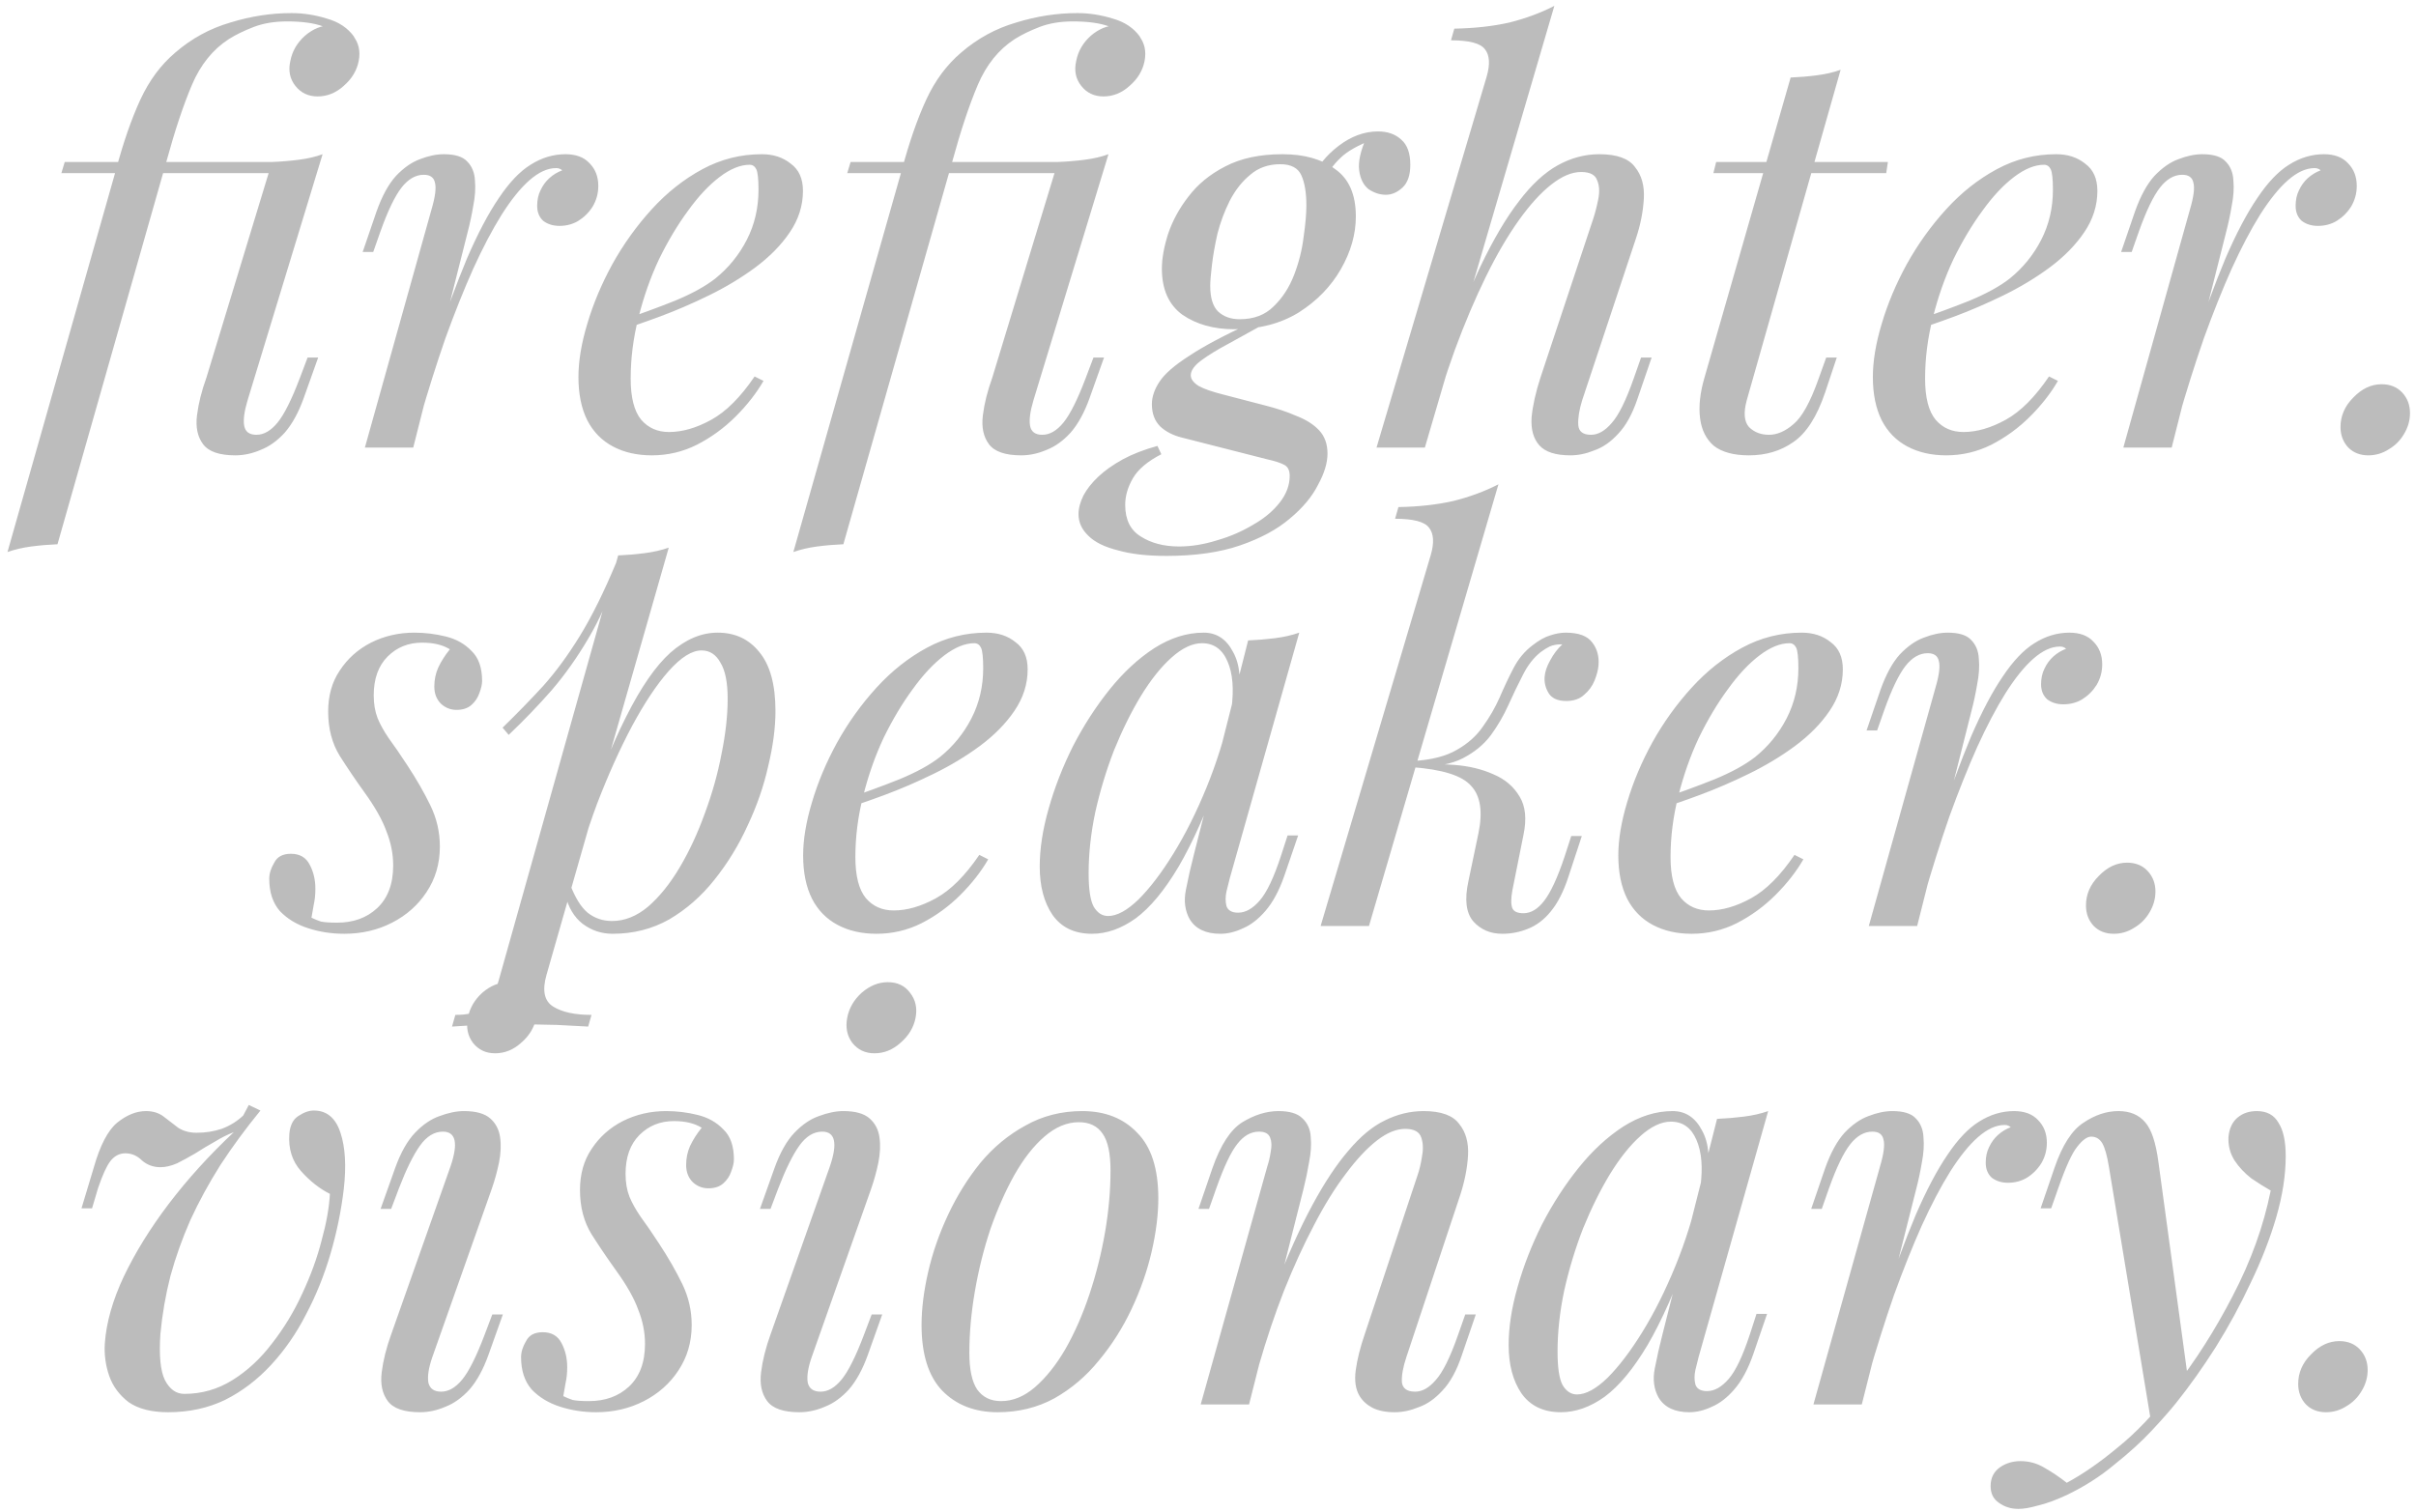 <svg xmlns="http://www.w3.org/2000/svg" width="313" height="196" viewBox="0 0 313 196" fill="none"><g style="mix-blend-mode:multiply"><path d="M7.953 22.432L8.385 20.992H38.697L37.977 22.432H7.953ZM45.105 5.728C44.145 4.624 43.065 3.856 41.865 3.424C40.713 2.992 39.153 2.776 37.185 2.776C35.553 2.776 34.113 3.016 32.865 3.496C31.617 3.976 30.537 4.504 29.625 5.08C27.561 6.424 25.977 8.392 24.873 10.984C23.769 13.576 22.665 16.888 21.561 20.92L7.449 70.528C6.297 70.576 5.169 70.672 4.065 70.816C2.961 70.96 1.929 71.2 0.969 71.536L15.009 22.072C15.969 18.472 17.025 15.424 18.177 12.928C19.329 10.432 20.841 8.392 22.713 6.808C24.825 4.984 27.201 3.688 29.841 2.92C32.481 2.104 35.121 1.696 37.761 1.696C39.297 1.696 40.833 1.936 42.369 2.416C43.905 2.848 45.081 3.64 45.897 4.792L45.105 5.728ZM37.617 7.888C37.857 6.64 38.481 5.56 39.489 4.648C40.545 3.736 41.673 3.28 42.873 3.28C44.121 3.28 45.081 3.736 45.753 4.648C46.473 5.56 46.713 6.64 46.473 7.888C46.233 9.136 45.585 10.216 44.529 11.128C43.521 12.04 42.393 12.496 41.145 12.496C39.945 12.496 38.985 12.04 38.265 11.128C37.545 10.216 37.329 9.136 37.617 7.888ZM32.073 51.88C31.641 53.32 31.497 54.424 31.641 55.192C31.785 55.96 32.313 56.344 33.225 56.344C34.185 56.344 35.097 55.816 35.961 54.76C36.825 53.704 37.785 51.784 38.841 49L39.849 46.336H41.217L39.345 51.592C38.673 53.464 37.857 54.952 36.897 56.056C35.937 57.112 34.905 57.856 33.801 58.288C32.697 58.768 31.593 59.008 30.489 59.008C28.425 59.008 27.033 58.528 26.313 57.568C25.593 56.608 25.329 55.36 25.521 53.824C25.713 52.288 26.121 50.656 26.745 48.928L35.241 20.992C36.441 20.944 37.593 20.848 38.697 20.704C39.849 20.56 40.881 20.32 41.793 19.984L32.073 51.88ZM53.536 58H47.272L55.912 27.112C56.392 25.48 56.536 24.328 56.344 23.656C56.2 22.984 55.72 22.648 54.904 22.648C53.848 22.648 52.888 23.2 52.024 24.304C51.16 25.408 50.248 27.304 49.288 29.992L48.352 32.656H46.984L48.784 27.4C49.504 25.384 50.344 23.848 51.304 22.792C52.312 21.736 53.344 21.016 54.4 20.632C55.504 20.2 56.536 19.984 57.496 19.984C58.936 19.984 59.944 20.296 60.52 20.92C61.144 21.544 61.48 22.36 61.528 23.368C61.624 24.376 61.552 25.48 61.312 26.68C61.12 27.832 60.88 28.96 60.592 30.064L53.536 58ZM72.04 21.784C70.936 21.784 69.784 22.312 68.584 23.368C67.432 24.376 66.232 25.864 64.984 27.832C63.784 29.752 62.56 32.08 61.312 34.816C60.112 37.504 58.912 40.504 57.712 43.816C56.56 47.128 55.432 50.704 54.328 54.544L56.128 45.328C57.712 40.624 59.176 36.664 60.52 33.448C61.912 30.232 63.28 27.64 64.624 25.672C65.968 23.656 67.336 22.216 68.728 21.352C70.168 20.44 71.68 19.984 73.264 19.984C74.608 19.984 75.64 20.368 76.36 21.136C77.128 21.904 77.512 22.888 77.512 24.088C77.512 25.048 77.272 25.936 76.792 26.752C76.312 27.52 75.688 28.144 74.92 28.624C74.2 29.056 73.384 29.272 72.472 29.272C71.656 29.272 70.96 29.056 70.384 28.624C69.856 28.144 69.592 27.496 69.592 26.68C69.592 25.912 69.736 25.24 70.024 24.664C70.312 24.04 70.696 23.512 71.176 23.08C71.656 22.648 72.208 22.312 72.832 22.072C72.736 21.976 72.616 21.904 72.472 21.856C72.376 21.808 72.232 21.784 72.04 21.784ZM80.122 41.656C82.81 40.744 85.234 39.856 87.394 38.992C89.602 38.08 91.354 37.12 92.65 36.112C94.378 34.72 95.746 33.04 96.754 31.072C97.762 29.104 98.266 26.944 98.266 24.592C98.266 23.2 98.17 22.312 97.978 21.928C97.786 21.544 97.498 21.352 97.114 21.352C95.914 21.352 94.618 21.88 93.226 22.936C91.834 23.992 90.466 25.456 89.122 27.328C87.778 29.152 86.53 31.24 85.378 33.592C84.274 35.944 83.386 38.464 82.714 41.152C82.042 43.792 81.706 46.432 81.706 49.072C81.706 51.52 82.162 53.296 83.074 54.4C83.986 55.456 85.186 55.984 86.674 55.984C88.402 55.984 90.226 55.456 92.146 54.4C94.066 53.344 95.938 51.472 97.762 48.784L98.914 49.36C98.002 50.944 96.802 52.48 95.314 53.968C93.826 55.456 92.146 56.68 90.274 57.64C88.45 58.552 86.506 59.008 84.442 59.008C82.522 59.008 80.842 58.624 79.402 57.856C77.962 57.088 76.858 55.96 76.09 54.472C75.322 52.936 74.938 51.064 74.938 48.856C74.938 46.792 75.322 44.488 76.09 41.944C76.858 39.352 77.938 36.784 79.33 34.24C80.77 31.648 82.474 29.272 84.442 27.112C86.41 24.952 88.594 23.224 90.994 21.928C93.394 20.632 95.962 19.984 98.698 19.984C100.186 19.984 101.434 20.392 102.442 21.208C103.498 21.976 104.026 23.152 104.026 24.736C104.026 26.656 103.45 28.456 102.298 30.136C101.194 31.768 99.706 33.28 97.834 34.672C96.01 36.016 94.018 37.216 91.858 38.272C89.698 39.328 87.586 40.24 85.522 41.008C83.458 41.776 81.634 42.4 80.05 42.88L80.122 41.656ZM109.765 22.432L110.197 20.992H140.509L139.789 22.432H109.765ZM146.917 5.728C145.957 4.624 144.877 3.856 143.677 3.424C142.525 2.992 140.965 2.776 138.997 2.776C137.365 2.776 135.925 3.016 134.677 3.496C133.429 3.976 132.349 4.504 131.437 5.08C129.373 6.424 127.789 8.392 126.685 10.984C125.581 13.576 124.477 16.888 123.373 20.92L109.261 70.528C108.109 70.576 106.981 70.672 105.877 70.816C104.773 70.96 103.741 71.2 102.781 71.536L116.821 22.072C117.781 18.472 118.837 15.424 119.989 12.928C121.141 10.432 122.653 8.392 124.525 6.808C126.637 4.984 129.013 3.688 131.653 2.92C134.293 2.104 136.933 1.696 139.573 1.696C141.109 1.696 142.645 1.936 144.181 2.416C145.717 2.848 146.893 3.64 147.709 4.792L146.917 5.728ZM139.429 7.888C139.669 6.64 140.293 5.56 141.301 4.648C142.357 3.736 143.485 3.28 144.685 3.28C145.933 3.28 146.893 3.736 147.565 4.648C148.285 5.56 148.525 6.64 148.285 7.888C148.045 9.136 147.397 10.216 146.341 11.128C145.333 12.04 144.205 12.496 142.957 12.496C141.757 12.496 140.797 12.04 140.077 11.128C139.357 10.216 139.141 9.136 139.429 7.888ZM133.885 51.88C133.453 53.32 133.309 54.424 133.453 55.192C133.597 55.96 134.125 56.344 135.037 56.344C135.997 56.344 136.909 55.816 137.773 54.76C138.637 53.704 139.597 51.784 140.653 49L141.661 46.336H143.029L141.157 51.592C140.485 53.464 139.669 54.952 138.709 56.056C137.749 57.112 136.717 57.856 135.613 58.288C134.509 58.768 133.405 59.008 132.301 59.008C130.237 59.008 128.845 58.528 128.125 57.568C127.405 56.608 127.141 55.36 127.333 53.824C127.525 52.288 127.933 50.656 128.557 48.928L137.053 20.992C138.253 20.944 139.405 20.848 140.509 20.704C141.661 20.56 142.693 20.32 143.605 19.984L133.885 51.88ZM162.189 41.8L163.989 41.872C162.261 42.832 160.653 43.72 159.165 44.536C157.725 45.304 156.549 46.024 155.637 46.696C154.725 47.368 154.269 48.016 154.269 48.64C154.269 49.12 154.605 49.576 155.277 50.008C155.949 50.392 157.053 50.776 158.589 51.16L163.845 52.528C165.381 52.912 166.749 53.368 167.949 53.896C169.197 54.376 170.181 55 170.901 55.768C171.621 56.536 171.981 57.544 171.981 58.792C171.981 59.992 171.573 61.336 170.757 62.824C169.989 64.36 168.765 65.824 167.085 67.216C165.453 68.608 163.317 69.76 160.677 70.672C158.037 71.584 154.845 72.04 151.101 72.04C148.605 72.04 146.517 71.8 144.837 71.32C143.109 70.888 141.837 70.264 141.021 69.448C140.157 68.632 139.725 67.696 139.725 66.64C139.725 65.872 139.941 65.056 140.373 64.192C140.805 63.376 141.453 62.56 142.317 61.744C143.133 60.976 144.189 60.232 145.485 59.512C146.733 58.84 148.221 58.264 149.949 57.784L150.453 58.864C148.677 59.776 147.453 60.808 146.781 61.96C146.109 63.112 145.773 64.264 145.773 65.416C145.773 67.336 146.445 68.704 147.789 69.52C149.133 70.384 150.789 70.816 152.757 70.816C154.341 70.816 155.973 70.552 157.653 70.024C159.333 69.544 160.893 68.872 162.333 68.008C163.773 67.192 164.925 66.232 165.789 65.128C166.653 64.024 167.085 62.872 167.085 61.672C167.085 60.952 166.845 60.472 166.365 60.232C165.933 59.992 165.189 59.752 164.133 59.512L153.117 56.704C151.965 56.416 151.029 55.936 150.309 55.264C149.589 54.544 149.229 53.584 149.229 52.384C149.229 51.424 149.565 50.44 150.237 49.432C150.909 48.424 152.181 47.32 154.053 46.12C155.925 44.872 158.637 43.432 162.189 41.8ZM165.861 21.28C164.325 21.28 163.029 21.736 161.973 22.648C160.917 23.512 160.029 24.64 159.309 26.032C158.637 27.376 158.109 28.792 157.725 30.28C157.389 31.768 157.149 33.136 157.005 34.384C156.861 35.584 156.789 36.472 156.789 37.048C156.789 38.584 157.125 39.688 157.797 40.36C158.517 41.032 159.453 41.368 160.605 41.368C162.429 41.368 163.893 40.816 164.997 39.712C166.149 38.608 167.037 37.24 167.661 35.608C168.285 33.976 168.693 32.344 168.885 30.712C169.125 29.08 169.245 27.712 169.245 26.608C169.245 24.976 169.029 23.68 168.597 22.72C168.165 21.76 167.253 21.28 165.861 21.28ZM166.149 19.984C168.981 19.984 171.261 20.632 172.989 21.928C174.765 23.176 175.653 25.216 175.653 28.048C175.653 30.352 175.005 32.632 173.709 34.888C172.413 37.144 170.589 39.016 168.237 40.504C165.885 41.944 163.101 42.664 159.885 42.664C157.245 42.664 155.013 42.04 153.189 40.792C151.413 39.496 150.525 37.504 150.525 34.816C150.525 33.52 150.789 32.032 151.317 30.352C151.893 28.624 152.781 26.992 153.981 25.456C155.181 23.872 156.765 22.576 158.733 21.568C160.749 20.512 163.221 19.984 166.149 19.984ZM171.261 23.728L169.965 23.224C170.637 21.592 171.789 20.152 173.421 18.904C175.053 17.656 176.757 17.032 178.533 17.032C179.781 17.032 180.789 17.392 181.557 18.112C182.325 18.784 182.709 19.864 182.709 21.352C182.709 22.696 182.373 23.68 181.701 24.304C181.029 24.928 180.309 25.24 179.541 25.24C178.773 25.24 178.029 25 177.309 24.52C176.637 23.992 176.229 23.176 176.085 22.072C175.941 20.968 176.253 19.552 177.021 17.824L177.957 18.04C175.941 18.808 174.501 19.624 173.637 20.488C172.773 21.304 171.981 22.384 171.261 23.728ZM184.596 58H178.332L192.588 9.976C193.068 8.344 192.996 7.144 192.372 6.376C191.796 5.608 190.332 5.224 187.98 5.224L188.412 3.712C191.052 3.664 193.428 3.4 195.54 2.92C197.652 2.392 199.596 1.672 201.372 0.76L184.596 58ZM186.612 47.344C188.436 42.304 190.164 38.032 191.796 34.528C193.476 31.024 195.132 28.216 196.764 26.104C198.396 23.944 200.076 22.384 201.804 21.424C203.532 20.464 205.332 19.984 207.204 19.984C209.46 19.984 210.996 20.536 211.812 21.64C212.676 22.696 213.06 24.064 212.964 25.744C212.868 27.424 212.532 29.128 211.956 30.856L204.972 51.88C204.588 53.128 204.42 54.184 204.468 55.048C204.516 55.912 205.068 56.344 206.124 56.344C207.036 56.344 207.924 55.84 208.788 54.832C209.7 53.824 210.66 51.88 211.668 49L212.604 46.336H213.972L212.172 51.592C211.5 53.608 210.66 55.144 209.652 56.2C208.692 57.256 207.66 57.976 206.556 58.36C205.5 58.792 204.468 59.008 203.46 59.008C201.54 59.008 200.196 58.576 199.428 57.712C198.66 56.848 198.324 55.648 198.42 54.112C198.564 52.576 198.948 50.848 199.572 48.928L206.412 28.336C206.652 27.616 206.868 26.776 207.06 25.816C207.252 24.856 207.204 24.04 206.916 23.368C206.676 22.648 205.98 22.288 204.828 22.288C203.628 22.288 202.332 22.84 200.94 23.944C199.596 25 198.204 26.536 196.764 28.552C195.324 30.568 193.908 32.992 192.516 35.824C191.124 38.656 189.78 41.824 188.484 45.328C187.236 48.784 186.06 52.528 184.956 56.56L186.612 47.344ZM244.582 20.992L244.366 22.432H221.974L222.334 20.992H244.582ZM226.294 51.88C225.862 53.464 225.958 54.616 226.582 55.336C227.254 56.008 228.118 56.344 229.174 56.344C230.23 56.344 231.286 55.888 232.342 54.976C233.446 54.064 234.526 52.12 235.582 49.144L236.59 46.336H237.958L236.446 50.872C235.39 53.992 234.022 56.128 232.342 57.28C230.71 58.432 228.79 59.008 226.582 59.008C224.614 59.008 223.102 58.6 222.046 57.784C221.038 56.92 220.438 55.72 220.246 54.184C220.054 52.648 220.246 50.896 220.822 48.928L231.982 10.048C233.134 10 234.262 9.904 235.366 9.76C236.518 9.616 237.55 9.376 238.462 9.04L226.294 51.88ZM247.818 41.656C250.506 40.744 252.93 39.856 255.09 38.992C257.298 38.08 259.05 37.12 260.346 36.112C262.074 34.72 263.442 33.04 264.45 31.072C265.458 29.104 265.962 26.944 265.962 24.592C265.962 23.2 265.866 22.312 265.674 21.928C265.482 21.544 265.194 21.352 264.81 21.352C263.61 21.352 262.314 21.88 260.922 22.936C259.53 23.992 258.162 25.456 256.818 27.328C255.474 29.152 254.226 31.24 253.074 33.592C251.97 35.944 251.082 38.464 250.41 41.152C249.738 43.792 249.402 46.432 249.402 49.072C249.402 51.52 249.858 53.296 250.77 54.4C251.682 55.456 252.882 55.984 254.37 55.984C256.098 55.984 257.922 55.456 259.842 54.4C261.762 53.344 263.634 51.472 265.458 48.784L266.61 49.36C265.698 50.944 264.498 52.48 263.01 53.968C261.522 55.456 259.842 56.68 257.97 57.64C256.146 58.552 254.202 59.008 252.138 59.008C250.218 59.008 248.538 58.624 247.098 57.856C245.658 57.088 244.554 55.96 243.786 54.472C243.018 52.936 242.634 51.064 242.634 48.856C242.634 46.792 243.018 44.488 243.786 41.944C244.554 39.352 245.634 36.784 247.026 34.24C248.466 31.648 250.17 29.272 252.138 27.112C254.106 24.952 256.29 23.224 258.69 21.928C261.09 20.632 263.658 19.984 266.394 19.984C267.882 19.984 269.13 20.392 270.138 21.208C271.194 21.976 271.722 23.152 271.722 24.736C271.722 26.656 271.146 28.456 269.994 30.136C268.89 31.768 267.402 33.28 265.53 34.672C263.706 36.016 261.714 37.216 259.554 38.272C257.394 39.328 255.282 40.24 253.218 41.008C251.154 41.776 249.33 42.4 247.746 42.88L247.818 41.656ZM281.349 58H275.085L283.725 27.112C284.205 25.48 284.349 24.328 284.157 23.656C284.013 22.984 283.533 22.648 282.717 22.648C281.661 22.648 280.701 23.2 279.837 24.304C278.973 25.408 278.061 27.304 277.101 29.992L276.165 32.656H274.797L276.597 27.4C277.317 25.384 278.157 23.848 279.117 22.792C280.125 21.736 281.157 21.016 282.213 20.632C283.317 20.2 284.349 19.984 285.309 19.984C286.749 19.984 287.757 20.296 288.333 20.92C288.957 21.544 289.293 22.36 289.341 23.368C289.437 24.376 289.365 25.48 289.125 26.68C288.933 27.832 288.693 28.96 288.405 30.064L281.349 58ZM299.853 21.784C298.749 21.784 297.597 22.312 296.397 23.368C295.245 24.376 294.045 25.864 292.797 27.832C291.597 29.752 290.373 32.08 289.125 34.816C287.925 37.504 286.725 40.504 285.525 43.816C284.373 47.128 283.245 50.704 282.141 54.544L283.941 45.328C285.525 40.624 286.989 36.664 288.333 33.448C289.725 30.232 291.093 27.64 292.437 25.672C293.781 23.656 295.149 22.216 296.541 21.352C297.981 20.44 299.493 19.984 301.077 19.984C302.421 19.984 303.453 20.368 304.173 21.136C304.941 21.904 305.325 22.888 305.325 24.088C305.325 25.048 305.085 25.936 304.605 26.752C304.125 27.52 303.501 28.144 302.733 28.624C302.013 29.056 301.197 29.272 300.285 29.272C299.469 29.272 298.773 29.056 298.197 28.624C297.669 28.144 297.405 27.496 297.405 26.68C297.405 25.912 297.549 25.24 297.837 24.664C298.125 24.04 298.509 23.512 298.989 23.08C299.469 22.648 300.021 22.312 300.645 22.072C300.549 21.976 300.429 21.904 300.285 21.856C300.189 21.808 300.045 21.784 299.853 21.784ZM303.221 55.336C303.221 53.896 303.773 52.624 304.877 51.52C305.981 50.368 307.205 49.792 308.549 49.792C309.653 49.792 310.541 50.152 311.213 50.872C311.885 51.592 312.221 52.48 312.221 53.536C312.221 54.496 311.957 55.408 311.429 56.272C310.949 57.088 310.301 57.736 309.485 58.216C308.669 58.744 307.781 59.008 306.821 59.008C305.765 59.008 304.901 58.672 304.229 58C303.557 57.28 303.221 56.392 303.221 55.336ZM40.353 118.92C40.737 119.112 41.145 119.28 41.578 119.424C42.057 119.52 42.754 119.568 43.666 119.568C45.778 119.568 47.505 118.944 48.849 117.696C50.242 116.4 50.938 114.552 50.938 112.152C50.938 110.664 50.65 109.2 50.074 107.76C49.545 106.272 48.586 104.568 47.194 102.648C46.09 101.112 45.033 99.552 44.026 97.968C43.017 96.336 42.514 94.416 42.514 92.208C42.514 90.144 43.017 88.368 44.026 86.88C45.033 85.344 46.377 84.144 48.057 83.28C49.785 82.416 51.657 81.984 53.673 81.984C55.066 81.984 56.434 82.152 57.778 82.488C59.121 82.824 60.225 83.448 61.09 84.36C62.002 85.224 62.458 86.52 62.458 88.248C62.458 88.68 62.337 89.208 62.097 89.832C61.906 90.408 61.569 90.912 61.09 91.344C60.609 91.776 59.962 91.992 59.145 91.992C58.377 91.992 57.706 91.728 57.13 91.2C56.553 90.624 56.266 89.88 56.266 88.968C56.266 88.104 56.434 87.288 56.77 86.52C57.154 85.704 57.657 84.912 58.282 84.144C57.37 83.568 56.169 83.28 54.681 83.28C52.906 83.28 51.417 83.88 50.218 85.08C49.017 86.28 48.417 87.96 48.417 90.12C48.417 91.224 48.586 92.208 48.922 93.072C49.258 93.888 49.737 94.752 50.361 95.664C51.033 96.576 51.825 97.728 52.737 99.12C53.938 100.944 54.946 102.696 55.761 104.376C56.578 106.056 56.986 107.832 56.986 109.704C56.986 111.912 56.41 113.88 55.258 115.608C54.154 117.288 52.666 118.608 50.794 119.568C48.922 120.528 46.858 121.008 44.602 121.008C42.969 121.008 41.41 120.768 39.922 120.288C38.434 119.808 37.209 119.064 36.249 118.056C35.337 117 34.882 115.608 34.882 113.88C34.882 113.208 35.097 112.512 35.529 111.792C35.913 111.024 36.633 110.64 37.69 110.64C38.842 110.64 39.657 111.12 40.138 112.08C40.617 112.992 40.858 114.024 40.858 115.176C40.858 115.944 40.785 116.64 40.642 117.264C40.545 117.84 40.45 118.392 40.353 118.92ZM90.887 84.288C89.639 84.288 88.223 85.176 86.639 86.952C85.103 88.68 83.519 91.056 81.887 94.08C80.303 97.056 78.791 100.416 77.351 104.16C75.959 107.904 74.783 111.792 73.823 115.824L75.119 108.048C77.183 101.76 79.175 96.72 81.095 92.928C83.015 89.088 84.935 86.304 86.855 84.576C88.823 82.848 90.863 81.984 92.975 81.984C95.231 81.984 97.031 82.824 98.375 84.504C99.767 86.184 100.463 88.728 100.463 92.136C100.463 94.296 100.151 96.672 99.527 99.264C98.951 101.856 98.063 104.424 96.863 106.968C95.711 109.512 94.271 111.864 92.543 114.024C90.863 116.136 88.919 117.84 86.711 119.136C84.503 120.384 82.055 121.008 79.367 121.008C77.927 121.008 76.631 120.576 75.479 119.712C74.375 118.848 73.631 117.6 73.247 115.968L73.823 114.528C74.495 116.304 75.263 117.552 76.127 118.272C77.039 118.992 78.095 119.352 79.295 119.352C80.927 119.352 82.487 118.728 83.975 117.48C85.463 116.184 86.831 114.48 88.079 112.368C89.327 110.256 90.407 107.928 91.319 105.384C92.279 102.792 92.999 100.224 93.479 97.68C94.007 95.088 94.271 92.712 94.271 90.552C94.271 88.44 93.959 86.88 93.335 85.872C92.759 84.816 91.943 84.288 90.887 84.288ZM80.087 71.976C81.239 71.928 82.367 71.832 83.471 71.688C84.623 71.544 85.679 71.304 86.639 70.968L70.799 126.336C70.223 128.352 70.511 129.72 71.663 130.44C72.815 131.16 74.471 131.52 76.631 131.52L76.199 133.032C75.239 132.984 73.871 132.912 72.095 132.816C70.367 132.768 68.519 132.744 66.551 132.744C65.063 132.744 63.551 132.768 62.015 132.816C60.479 132.912 59.327 132.984 58.559 133.032L58.991 131.52C60.719 131.52 61.967 131.184 62.735 130.512C63.503 129.888 64.127 128.736 64.607 127.056L80.087 71.976ZM65.111 94.296C66.983 92.472 68.735 90.672 70.367 88.896C71.999 87.072 73.583 84.912 75.119 82.416C76.655 79.92 78.215 76.776 79.799 72.984L80.015 74.136C78.959 77.4 77.687 80.28 76.199 82.776C74.759 85.224 73.175 87.456 71.447 89.472C69.719 91.44 67.871 93.36 65.903 95.232L65.111 94.296ZM109.232 103.656C111.92 102.744 114.344 101.856 116.504 100.992C118.712 100.08 120.464 99.12 121.76 98.112C123.488 96.72 124.856 95.04 125.864 93.072C126.872 91.104 127.376 88.944 127.376 86.592C127.376 85.2 127.28 84.312 127.088 83.928C126.896 83.544 126.608 83.352 126.224 83.352C125.024 83.352 123.728 83.88 122.336 84.936C120.944 85.992 119.576 87.456 118.232 89.328C116.888 91.152 115.64 93.24 114.488 95.592C113.384 97.944 112.496 100.464 111.824 103.152C111.152 105.792 110.816 108.432 110.816 111.072C110.816 113.52 111.272 115.296 112.184 116.4C113.096 117.456 114.296 117.984 115.784 117.984C117.512 117.984 119.336 117.456 121.256 116.4C123.176 115.344 125.048 113.472 126.872 110.784L128.024 111.36C127.112 112.944 125.912 114.48 124.424 115.968C122.936 117.456 121.256 118.68 119.384 119.64C117.56 120.552 115.616 121.008 113.552 121.008C111.632 121.008 109.952 120.624 108.512 119.856C107.072 119.088 105.968 117.96 105.2 116.472C104.432 114.936 104.048 113.064 104.048 110.856C104.048 108.792 104.432 106.488 105.2 103.944C105.968 101.352 107.048 98.784 108.44 96.24C109.88 93.648 111.584 91.272 113.552 89.112C115.52 86.952 117.704 85.224 120.104 83.928C122.504 82.632 125.072 81.984 127.808 81.984C129.296 81.984 130.544 82.392 131.552 83.208C132.608 83.976 133.136 85.152 133.136 86.736C133.136 88.656 132.56 90.456 131.408 92.136C130.304 93.768 128.816 95.28 126.944 96.672C125.12 98.016 123.128 99.216 120.968 100.272C118.808 101.328 116.696 102.24 114.632 103.008C112.568 103.776 110.744 104.4 109.16 104.88L109.232 103.656ZM143.555 118.704C144.707 118.704 146.027 117.984 147.515 116.544C149.003 115.056 150.515 113.064 152.051 110.568C153.587 108.072 155.003 105.24 156.299 102.072C157.595 98.904 158.627 95.616 159.395 92.208L158.171 99.984C156.347 105.072 154.523 109.176 152.699 112.296C150.875 115.368 149.027 117.6 147.155 118.992C145.283 120.336 143.387 121.008 141.467 121.008C139.211 121.008 137.507 120.192 136.355 118.56C135.251 116.928 134.699 114.84 134.699 112.296C134.699 109.992 135.083 107.496 135.851 104.808C136.619 102.072 137.675 99.36 139.019 96.672C140.411 93.984 141.995 91.536 143.771 89.328C145.547 87.12 147.467 85.344 149.531 84C151.643 82.656 153.779 81.984 155.939 81.984C157.619 81.984 158.891 82.824 159.755 84.504C160.667 86.136 160.859 88.44 160.331 91.416L159.539 91.848C159.875 89.304 159.707 87.264 159.035 85.728C158.363 84.144 157.259 83.352 155.723 83.352C154.475 83.352 153.155 83.976 151.763 85.224C150.419 86.424 149.099 88.08 147.803 90.192C146.555 92.256 145.403 94.584 144.347 97.176C143.339 99.768 142.523 102.456 141.899 105.24C141.323 107.976 141.035 110.616 141.035 113.16C141.035 115.224 141.251 116.664 141.683 117.48C142.163 118.296 142.787 118.704 143.555 118.704ZM161.699 82.992C162.851 82.944 164.003 82.848 165.155 82.704C166.307 82.56 167.363 82.32 168.323 81.984L159.323 113.808C159.227 114.24 159.083 114.816 158.891 115.536C158.747 116.208 158.747 116.832 158.891 117.408C159.083 117.984 159.587 118.272 160.403 118.272C161.363 118.272 162.299 117.744 163.211 116.688C164.123 115.632 165.035 113.712 165.947 110.928L166.811 108.264H168.179L166.379 113.52C165.707 115.44 164.891 116.952 163.931 118.056C163.019 119.112 162.059 119.856 161.051 120.288C160.043 120.768 159.059 121.008 158.099 121.008C156.227 121.008 154.907 120.384 154.139 119.136C153.515 118.032 153.347 116.76 153.635 115.32C153.923 113.832 154.259 112.344 154.643 110.856L161.699 82.992ZM177.354 120H171.09L185.346 71.976C185.826 70.344 185.754 69.144 185.13 68.376C184.554 67.608 183.09 67.224 180.738 67.224L181.17 65.712C183.81 65.664 186.186 65.4 188.298 64.92C190.41 64.392 192.354 63.672 194.13 62.76L177.354 120ZM195.93 115.392C195.738 116.448 195.738 117.216 195.93 117.696C196.122 118.128 196.602 118.344 197.37 118.344C198.33 118.344 199.218 117.816 200.034 116.76C200.898 115.656 201.786 113.736 202.698 111L203.562 108.336H204.93L203.202 113.592C202.578 115.512 201.81 117.024 200.898 118.128C200.034 119.184 199.05 119.928 197.946 120.36C196.89 120.792 195.786 121.008 194.634 121.008C193.098 121.008 191.85 120.48 190.89 119.424C189.93 118.32 189.714 116.568 190.242 114.168L191.538 107.976C192.114 105.192 191.802 103.152 190.602 101.856C189.45 100.512 186.858 99.696 182.826 99.408V99.12C184.65 98.976 186.498 98.976 188.37 99.12C190.29 99.264 191.994 99.672 193.482 100.344C194.97 100.968 196.098 101.928 196.866 103.224C197.634 104.472 197.802 106.128 197.37 108.192L195.93 115.392ZM202.266 83.496C201.69 83.496 201.186 83.592 200.754 83.784C200.37 83.976 199.986 84.216 199.602 84.504C198.69 85.224 197.922 86.208 197.298 87.456C196.674 88.656 196.05 89.952 195.426 91.344C194.802 92.736 194.034 94.056 193.122 95.304C192.21 96.504 191.01 97.488 189.522 98.256C188.034 99.024 186.09 99.384 183.69 99.336L182.97 99.408L183.114 98.616C185.466 98.472 187.338 97.992 188.73 97.176C190.17 96.36 191.298 95.352 192.114 94.152C192.978 92.952 193.698 91.704 194.274 90.408C194.85 89.064 195.45 87.792 196.074 86.592C196.698 85.392 197.514 84.408 198.522 83.64C199.386 82.968 200.154 82.536 200.826 82.344C201.546 82.104 202.218 81.984 202.842 81.984C204.522 81.984 205.674 82.416 206.298 83.28C206.922 84.096 207.186 85.08 207.09 86.232C207.042 86.808 206.874 87.456 206.586 88.176C206.298 88.896 205.842 89.52 205.218 90.048C204.642 90.576 203.874 90.84 202.914 90.84C201.858 90.84 201.114 90.528 200.682 89.904C200.25 89.232 200.058 88.512 200.106 87.744C200.154 87.072 200.394 86.352 200.826 85.584C201.258 84.768 201.786 84.072 202.41 83.496C202.362 83.496 202.338 83.496 202.338 83.496C202.338 83.496 202.314 83.496 202.266 83.496ZM214.841 103.656C217.529 102.744 219.953 101.856 222.113 100.992C224.321 100.08 226.073 99.12 227.369 98.112C229.097 96.72 230.465 95.04 231.473 93.072C232.481 91.104 232.985 88.944 232.985 86.592C232.985 85.2 232.889 84.312 232.697 83.928C232.505 83.544 232.217 83.352 231.833 83.352C230.633 83.352 229.337 83.88 227.945 84.936C226.553 85.992 225.185 87.456 223.841 89.328C222.497 91.152 221.249 93.24 220.097 95.592C218.993 97.944 218.105 100.464 217.433 103.152C216.761 105.792 216.425 108.432 216.425 111.072C216.425 113.52 216.881 115.296 217.793 116.4C218.705 117.456 219.905 117.984 221.393 117.984C223.121 117.984 224.945 117.456 226.865 116.4C228.785 115.344 230.657 113.472 232.481 110.784L233.633 111.36C232.721 112.944 231.521 114.48 230.033 115.968C228.545 117.456 226.865 118.68 224.993 119.64C223.169 120.552 221.225 121.008 219.161 121.008C217.241 121.008 215.561 120.624 214.121 119.856C212.681 119.088 211.577 117.96 210.809 116.472C210.041 114.936 209.657 113.064 209.657 110.856C209.657 108.792 210.041 106.488 210.809 103.944C211.577 101.352 212.657 98.784 214.049 96.24C215.489 93.648 217.193 91.272 219.161 89.112C221.129 86.952 223.313 85.224 225.713 83.928C228.113 82.632 230.681 81.984 233.417 81.984C234.905 81.984 236.153 82.392 237.161 83.208C238.217 83.976 238.745 85.152 238.745 86.736C238.745 88.656 238.169 90.456 237.017 92.136C235.913 93.768 234.425 95.28 232.553 96.672C230.729 98.016 228.737 99.216 226.577 100.272C224.417 101.328 222.305 102.24 220.241 103.008C218.177 103.776 216.353 104.4 214.769 104.88L214.841 103.656ZM248.372 120H242.108L250.748 89.112C251.228 87.48 251.372 86.328 251.18 85.656C251.036 84.984 250.556 84.648 249.74 84.648C248.684 84.648 247.724 85.2 246.86 86.304C245.996 87.408 245.084 89.304 244.124 91.992L243.188 94.656H241.82L243.62 89.4C244.34 87.384 245.18 85.848 246.14 84.792C247.148 83.736 248.18 83.016 249.236 82.632C250.34 82.2 251.372 81.984 252.332 81.984C253.772 81.984 254.78 82.296 255.356 82.92C255.98 83.544 256.316 84.36 256.364 85.368C256.46 86.376 256.388 87.48 256.148 88.68C255.956 89.832 255.716 90.96 255.428 92.064L248.372 120ZM266.876 83.784C265.772 83.784 264.62 84.312 263.42 85.368C262.268 86.376 261.068 87.864 259.82 89.832C258.62 91.752 257.396 94.08 256.148 96.816C254.948 99.504 253.748 102.504 252.548 105.816C251.396 109.128 250.268 112.704 249.164 116.544L250.964 107.328C252.548 102.624 254.012 98.664 255.356 95.448C256.748 92.232 258.116 89.64 259.46 87.672C260.804 85.656 262.172 84.216 263.564 83.352C265.004 82.44 266.516 81.984 268.1 81.984C269.444 81.984 270.476 82.368 271.196 83.136C271.964 83.904 272.348 84.888 272.348 86.088C272.348 87.048 272.108 87.936 271.628 88.752C271.148 89.52 270.524 90.144 269.756 90.624C269.036 91.056 268.22 91.272 267.308 91.272C266.492 91.272 265.796 91.056 265.22 90.624C264.692 90.144 264.428 89.496 264.428 88.68C264.428 87.912 264.572 87.24 264.86 86.664C265.148 86.04 265.532 85.512 266.012 85.08C266.492 84.648 267.044 84.312 267.668 84.072C267.572 83.976 267.452 83.904 267.308 83.856C267.212 83.808 267.068 83.784 266.876 83.784ZM270.244 117.336C270.244 115.896 270.796 114.624 271.9 113.52C273.004 112.368 274.228 111.792 275.572 111.792C276.676 111.792 277.564 112.152 278.236 112.872C278.908 113.592 279.244 114.48 279.244 115.536C279.244 116.496 278.98 117.408 278.452 118.272C277.972 119.088 277.324 119.736 276.508 120.216C275.692 120.744 274.804 121.008 273.844 121.008C272.788 121.008 271.924 120.672 271.252 120C270.58 119.28 270.244 118.392 270.244 117.336ZM42.741 154.712C41.397 154.04 40.149 153.056 38.997 151.76C37.845 150.464 37.341 148.856 37.485 146.936C37.581 145.832 37.965 145.064 38.637 144.632C39.357 144.152 40.029 143.912 40.653 143.912C42.333 143.912 43.485 144.872 44.109 146.792C44.733 148.664 44.877 151.088 44.541 154.064C44.205 156.896 43.629 159.704 42.813 162.488C41.997 165.272 40.941 167.888 39.645 170.336C38.397 172.784 36.885 174.968 35.109 176.888C33.333 178.808 31.341 180.32 29.133 181.424C26.925 182.48 24.477 183.008 21.789 183.008C19.629 183.008 17.925 182.576 16.677 181.712C15.477 180.8 14.637 179.672 14.157 178.328C13.677 176.936 13.485 175.52 13.581 174.08C13.773 171.392 14.589 168.512 16.029 165.44C17.517 162.32 19.461 159.176 21.861 156.008C24.309 152.792 27.117 149.696 30.285 146.72C29.517 147.008 28.701 147.416 27.837 147.944C26.973 148.424 26.133 148.928 25.317 149.456C24.501 149.936 23.709 150.368 22.941 150.752C22.173 151.088 21.453 151.256 20.781 151.256C19.869 151.256 19.077 150.968 18.405 150.392C17.781 149.768 17.061 149.456 16.245 149.456C15.477 149.456 14.829 149.792 14.301 150.464C13.821 151.088 13.293 152.24 12.717 153.92L11.925 156.584H10.557L12.141 151.328C12.957 148.448 13.965 146.504 15.165 145.496C16.413 144.488 17.661 143.984 18.909 143.984C19.821 143.984 20.589 144.224 21.213 144.704C21.837 145.184 22.461 145.664 23.085 146.144C23.757 146.576 24.549 146.792 25.461 146.792C26.613 146.792 27.693 146.624 28.701 146.288C29.757 145.904 30.693 145.328 31.509 144.56L32.229 143.192L33.741 143.912C31.821 146.264 30.093 148.616 28.557 150.968C27.069 153.32 25.773 155.696 24.669 158.096C23.613 160.496 22.749 162.92 22.077 165.368C21.453 167.816 21.021 170.312 20.781 172.856C20.589 175.64 20.781 177.632 21.357 178.832C21.981 180.032 22.821 180.632 23.877 180.632C26.133 180.632 28.221 180.032 30.141 178.832C32.061 177.632 33.765 176.048 35.253 174.08C36.789 172.112 38.085 169.976 39.141 167.672C40.245 165.32 41.085 163.016 41.661 160.76C42.285 158.504 42.645 156.488 42.741 154.712ZM60.612 131.888C60.852 130.64 61.476 129.56 62.484 128.648C63.54 127.736 64.668 127.28 65.868 127.28C67.116 127.28 68.076 127.736 68.748 128.648C69.468 129.56 69.708 130.64 69.468 131.888C69.228 133.136 68.58 134.216 67.524 135.128C66.516 136.04 65.388 136.496 64.14 136.496C62.94 136.496 61.98 136.04 61.26 135.128C60.588 134.216 60.372 133.136 60.612 131.888ZM58.38 151.112C59.388 148.136 59.052 146.648 57.372 146.648C56.268 146.648 55.284 147.248 54.42 148.448C53.556 149.648 52.644 151.496 51.684 153.992L50.676 156.656H49.308L51.18 151.4C51.9 149.384 52.764 147.848 53.772 146.792C54.78 145.736 55.836 145.016 56.94 144.632C58.092 144.2 59.148 143.984 60.108 143.984C61.644 143.984 62.772 144.296 63.492 144.92C64.212 145.544 64.644 146.36 64.788 147.368C64.932 148.376 64.884 149.48 64.644 150.68C64.404 151.832 64.092 152.96 63.708 154.064L56.004 175.88C55.524 177.272 55.356 178.376 55.5 179.192C55.692 179.96 56.244 180.344 57.156 180.344C58.116 180.344 59.028 179.816 59.892 178.76C60.756 177.704 61.716 175.784 62.772 173L63.78 170.336H65.148L63.276 175.592C62.604 177.464 61.788 178.952 60.828 180.056C59.868 181.112 58.836 181.856 57.732 182.288C56.628 182.768 55.524 183.008 54.42 183.008C52.356 183.008 50.964 182.528 50.244 181.568C49.524 180.608 49.26 179.36 49.452 177.824C49.644 176.288 50.052 174.656 50.676 172.928L58.38 151.112ZM72.978 180.92C73.362 181.112 73.77 181.28 74.203 181.424C74.683 181.52 75.379 181.568 76.29 181.568C78.403 181.568 80.13 180.944 81.475 179.696C82.867 178.4 83.562 176.552 83.562 174.152C83.562 172.664 83.275 171.2 82.698 169.76C82.171 168.272 81.21 166.568 79.819 164.648C78.715 163.112 77.659 161.552 76.65 159.968C75.642 158.336 75.138 156.416 75.138 154.208C75.138 152.144 75.642 150.368 76.65 148.88C77.659 147.344 79.002 146.144 80.683 145.28C82.41 144.416 84.282 143.984 86.299 143.984C87.691 143.984 89.058 144.152 90.403 144.488C91.746 144.824 92.85 145.448 93.715 146.36C94.626 147.224 95.082 148.52 95.082 150.248C95.082 150.68 94.963 151.208 94.722 151.832C94.531 152.408 94.195 152.912 93.715 153.344C93.234 153.776 92.587 153.992 91.77 153.992C91.002 153.992 90.331 153.728 89.754 153.2C89.178 152.624 88.891 151.88 88.891 150.968C88.891 150.104 89.058 149.288 89.394 148.52C89.778 147.704 90.282 146.912 90.906 146.144C89.995 145.568 88.794 145.28 87.306 145.28C85.531 145.28 84.043 145.88 82.843 147.08C81.642 148.28 81.043 149.96 81.043 152.12C81.043 153.224 81.21 154.208 81.546 155.072C81.882 155.888 82.362 156.752 82.987 157.664C83.659 158.576 84.451 159.728 85.362 161.12C86.562 162.944 87.57 164.696 88.386 166.376C89.203 168.056 89.611 169.832 89.611 171.704C89.611 173.912 89.034 175.88 87.882 177.608C86.778 179.288 85.29 180.608 83.418 181.568C81.546 182.528 79.483 183.008 77.227 183.008C75.594 183.008 74.034 182.768 72.546 182.288C71.058 181.808 69.835 181.064 68.874 180.056C67.963 179 67.507 177.608 67.507 175.88C67.507 175.208 67.722 174.512 68.154 173.792C68.538 173.024 69.258 172.64 70.314 172.64C71.466 172.64 72.282 173.12 72.763 174.08C73.243 174.992 73.483 176.024 73.483 177.176C73.483 177.944 73.41 178.64 73.266 179.264C73.171 179.84 73.075 180.392 72.978 180.92ZM109.76 131.888C110 130.64 110.624 129.56 111.632 128.648C112.688 127.736 113.816 127.28 115.016 127.28C116.264 127.28 117.224 127.736 117.896 128.648C118.616 129.56 118.856 130.64 118.616 131.888C118.376 133.136 117.728 134.216 116.672 135.128C115.664 136.04 114.536 136.496 113.288 136.496C112.088 136.496 111.128 136.04 110.408 135.128C109.736 134.216 109.52 133.136 109.76 131.888ZM107.528 151.112C108.536 148.136 108.2 146.648 106.52 146.648C105.416 146.648 104.432 147.248 103.568 148.448C102.704 149.648 101.792 151.496 100.832 153.992L99.824 156.656H98.456L100.328 151.4C101.048 149.384 101.912 147.848 102.92 146.792C103.928 145.736 104.984 145.016 106.088 144.632C107.24 144.2 108.296 143.984 109.256 143.984C110.792 143.984 111.92 144.296 112.64 144.92C113.36 145.544 113.792 146.36 113.936 147.368C114.08 148.376 114.032 149.48 113.792 150.68C113.552 151.832 113.24 152.96 112.856 154.064L105.152 175.88C104.672 177.272 104.504 178.376 104.648 179.192C104.84 179.96 105.392 180.344 106.304 180.344C107.264 180.344 108.176 179.816 109.04 178.76C109.904 177.704 110.864 175.784 111.92 173L112.928 170.336H114.296L112.424 175.592C111.752 177.464 110.936 178.952 109.976 180.056C109.016 181.112 107.984 181.856 106.88 182.288C105.776 182.768 104.672 183.008 103.568 183.008C101.504 183.008 100.112 182.528 99.392 181.568C98.672 180.608 98.408 179.36 98.6 177.824C98.792 176.288 99.2 174.656 99.824 172.928L107.528 151.112ZM139.767 145.424C138.231 145.424 136.743 146.048 135.303 147.296C133.911 148.496 132.615 150.152 131.415 152.264C130.263 154.328 129.231 156.656 128.319 159.248C127.455 161.84 126.783 164.528 126.303 167.312C125.823 170.096 125.583 172.76 125.583 175.304C125.583 177.464 125.919 179.048 126.591 180.056C127.311 181.064 128.343 181.568 129.687 181.568C131.223 181.568 132.687 180.968 134.079 179.768C135.519 178.52 136.839 176.864 138.039 174.8C139.239 172.688 140.271 170.336 141.135 167.744C141.999 165.152 142.671 162.488 143.151 159.752C143.631 156.968 143.871 154.28 143.871 151.688C143.871 149.48 143.535 147.896 142.863 146.936C142.191 145.928 141.159 145.424 139.767 145.424ZM119.391 171.704C119.391 169.592 119.679 167.288 120.255 164.792C120.831 162.296 121.695 159.824 122.847 157.376C123.999 154.928 125.391 152.696 127.023 150.68C128.703 148.664 130.647 147.056 132.855 145.856C135.063 144.608 137.511 143.984 140.199 143.984C143.175 143.984 145.551 144.92 147.327 146.792C149.151 148.616 150.063 151.448 150.063 155.288C150.063 157.4 149.775 159.704 149.199 162.2C148.623 164.696 147.759 167.168 146.607 169.616C145.455 172.064 144.039 174.296 142.359 176.312C140.727 178.328 138.807 179.96 136.599 181.208C134.391 182.408 131.943 183.008 129.255 183.008C126.279 183.008 123.879 182.072 122.055 180.2C120.279 178.328 119.391 175.496 119.391 171.704ZM161.819 182H155.555L164.195 151.112C164.387 150.536 164.531 149.912 164.627 149.24C164.771 148.52 164.747 147.92 164.555 147.44C164.363 146.912 163.883 146.648 163.115 146.648C162.059 146.648 161.123 147.176 160.307 148.232C159.491 149.24 158.579 151.16 157.571 153.992L156.635 156.656H155.267L157.067 151.4C158.123 148.376 159.419 146.384 160.955 145.424C162.539 144.464 164.099 143.984 165.635 143.984C167.075 143.984 168.107 144.296 168.731 144.92C169.403 145.544 169.763 146.36 169.811 147.368C169.907 148.328 169.835 149.408 169.595 150.608C169.403 151.76 169.163 152.912 168.875 154.064L161.819 182ZM165.131 167.024C166.811 162.704 168.443 159.08 170.027 156.152C171.611 153.224 173.171 150.872 174.707 149.096C176.243 147.272 177.803 145.976 179.387 145.208C181.019 144.392 182.699 143.984 184.427 143.984C186.683 143.984 188.219 144.536 189.035 145.64C189.899 146.696 190.283 148.064 190.187 149.744C190.091 151.376 189.755 153.08 189.179 154.856L182.195 175.88C181.763 177.176 181.571 178.256 181.619 179.12C181.715 179.936 182.291 180.344 183.347 180.344C184.259 180.344 185.147 179.84 186.011 178.832C186.923 177.824 187.883 175.88 188.891 173L189.827 170.336H191.195L189.395 175.592C188.723 177.608 187.883 179.144 186.875 180.2C185.915 181.256 184.883 181.976 183.779 182.36C182.723 182.792 181.691 183.008 180.683 183.008C179.531 183.008 178.571 182.816 177.803 182.432C177.083 182.048 176.531 181.544 176.147 180.92C175.619 180.056 175.451 178.928 175.643 177.536C175.835 176.144 176.219 174.608 176.795 172.928L183.635 152.336C183.875 151.664 184.067 150.872 184.211 149.96C184.403 149 184.379 148.16 184.139 147.44C183.899 146.672 183.203 146.288 182.051 146.288C180.899 146.288 179.675 146.792 178.379 147.8C177.083 148.808 175.739 150.248 174.347 152.12C172.955 153.944 171.587 156.152 170.243 158.744C168.899 161.288 167.603 164.12 166.355 167.24C165.155 170.312 164.051 173.6 163.043 177.104L165.131 167.024ZM204.305 180.704C205.457 180.704 206.777 179.984 208.265 178.544C209.753 177.056 211.265 175.064 212.801 172.568C214.337 170.072 215.753 167.24 217.049 164.072C218.345 160.904 219.377 157.616 220.145 154.208L218.921 161.984C217.097 167.072 215.273 171.176 213.449 174.296C211.625 177.368 209.777 179.6 207.905 180.992C206.033 182.336 204.137 183.008 202.217 183.008C199.961 183.008 198.257 182.192 197.105 180.56C196.001 178.928 195.449 176.84 195.449 174.296C195.449 171.992 195.833 169.496 196.601 166.808C197.369 164.072 198.425 161.36 199.769 158.672C201.161 155.984 202.745 153.536 204.521 151.328C206.297 149.12 208.217 147.344 210.281 146C212.393 144.656 214.529 143.984 216.689 143.984C218.369 143.984 219.641 144.824 220.505 146.504C221.417 148.136 221.609 150.44 221.081 153.416L220.289 153.848C220.625 151.304 220.457 149.264 219.785 147.728C219.113 146.144 218.009 145.352 216.473 145.352C215.225 145.352 213.905 145.976 212.513 147.224C211.169 148.424 209.849 150.08 208.553 152.192C207.305 154.256 206.153 156.584 205.097 159.176C204.089 161.768 203.273 164.456 202.649 167.24C202.073 169.976 201.785 172.616 201.785 175.16C201.785 177.224 202.001 178.664 202.433 179.48C202.913 180.296 203.537 180.704 204.305 180.704ZM222.449 144.992C223.601 144.944 224.753 144.848 225.905 144.704C227.057 144.56 228.113 144.32 229.073 143.984L220.073 175.808C219.977 176.24 219.833 176.816 219.641 177.536C219.497 178.208 219.497 178.832 219.641 179.408C219.833 179.984 220.337 180.272 221.153 180.272C222.113 180.272 223.049 179.744 223.961 178.688C224.873 177.632 225.785 175.712 226.697 172.928L227.561 170.264H228.929L227.129 175.52C226.457 177.44 225.641 178.952 224.681 180.056C223.769 181.112 222.809 181.856 221.801 182.288C220.793 182.768 219.809 183.008 218.849 183.008C216.977 183.008 215.657 182.384 214.889 181.136C214.265 180.032 214.097 178.76 214.385 177.32C214.673 175.832 215.009 174.344 215.393 172.856L222.449 144.992ZM241.2 182H234.936L243.576 151.112C244.056 149.48 244.2 148.328 244.008 147.656C243.864 146.984 243.384 146.648 242.568 146.648C241.512 146.648 240.552 147.2 239.688 148.304C238.824 149.408 237.912 151.304 236.952 153.992L236.016 156.656H234.648L236.448 151.4C237.168 149.384 238.008 147.848 238.968 146.792C239.976 145.736 241.008 145.016 242.064 144.632C243.168 144.2 244.2 143.984 245.16 143.984C246.6 143.984 247.608 144.296 248.184 144.92C248.808 145.544 249.144 146.36 249.192 147.368C249.288 148.376 249.216 149.48 248.976 150.68C248.784 151.832 248.544 152.96 248.256 154.064L241.2 182ZM259.704 145.784C258.6 145.784 257.448 146.312 256.248 147.368C255.096 148.376 253.896 149.864 252.648 151.832C251.448 153.752 250.224 156.08 248.976 158.816C247.776 161.504 246.576 164.504 245.376 167.816C244.224 171.128 243.096 174.704 241.992 178.544L243.792 169.328C245.376 164.624 246.84 160.664 248.184 157.448C249.576 154.232 250.944 151.64 252.288 149.672C253.632 147.656 255 146.216 256.392 145.352C257.832 144.44 259.344 143.984 260.928 143.984C262.272 143.984 263.304 144.368 264.024 145.136C264.792 145.904 265.176 146.888 265.176 148.088C265.176 149.048 264.936 149.936 264.456 150.752C263.976 151.52 263.352 152.144 262.584 152.624C261.864 153.056 261.048 153.272 260.136 153.272C259.32 153.272 258.624 153.056 258.048 152.624C257.52 152.144 257.256 151.496 257.256 150.68C257.256 149.912 257.4 149.24 257.688 148.664C257.976 148.04 258.36 147.512 258.84 147.08C259.32 146.648 259.872 146.312 260.496 146.072C260.4 145.976 260.28 145.904 260.136 145.856C260.04 145.808 259.896 145.784 259.704 145.784ZM283.521 179.12L278.697 184.376L273.225 151.256C272.985 149.768 272.697 148.736 272.361 148.16C272.025 147.584 271.545 147.296 270.921 147.296C270.393 147.296 269.793 147.728 269.121 148.592C268.449 149.408 267.633 151.184 266.673 153.92L265.737 156.584H264.369L266.169 151.328C267.177 148.4 268.425 146.456 269.913 145.496C271.401 144.488 272.913 143.984 274.449 143.984C275.937 143.984 277.089 144.464 277.905 145.424C278.721 146.336 279.297 148.064 279.633 150.608L283.521 179.12ZM267.753 192.152C269.817 191.048 272.001 189.536 274.305 187.616C276.657 185.744 279.081 183.2 281.577 179.984C284.409 176.384 286.977 172.352 289.281 167.888C291.633 163.376 293.265 158.84 294.177 154.28C293.409 153.848 292.569 153.32 291.657 152.696C290.793 152.024 290.073 151.256 289.497 150.392C288.921 149.48 288.657 148.472 288.705 147.368C288.801 146.264 289.185 145.424 289.857 144.848C290.529 144.272 291.369 143.984 292.377 143.984C293.673 143.984 294.609 144.488 295.185 145.496C295.809 146.456 296.121 147.896 296.121 149.816C296.121 152.264 295.713 154.904 294.897 157.736C294.081 160.52 292.977 163.352 291.585 166.232C290.241 169.112 288.729 171.896 287.049 174.584C285.369 177.224 283.665 179.624 281.937 181.784C281.169 182.744 280.113 183.944 278.769 185.384C277.425 186.824 275.817 188.288 273.945 189.776C272.121 191.312 270.057 192.632 267.753 193.736C266.313 194.408 265.065 194.864 264.009 195.104C263.001 195.392 262.161 195.536 261.489 195.536C260.529 195.536 259.689 195.272 258.969 194.744C258.249 194.264 257.889 193.544 257.889 192.584C257.889 191.528 258.297 190.712 259.113 190.136C259.881 189.608 260.769 189.344 261.777 189.344C262.881 189.344 263.913 189.632 264.873 190.208C265.881 190.784 266.841 191.432 267.753 192.152ZM297.737 179.336C297.737 177.896 298.289 176.624 299.393 175.52C300.497 174.368 301.721 173.792 303.065 173.792C304.169 173.792 305.057 174.152 305.729 174.872C306.401 175.592 306.737 176.48 306.737 177.536C306.737 178.496 306.473 179.408 305.945 180.272C305.465 181.088 304.817 181.736 304.001 182.216C303.185 182.744 302.297 183.008 301.337 183.008C300.281 183.008 299.417 182.672 298.745 182C298.073 181.28 297.737 180.392 297.737 179.336Z" fill="#1E1E1E" fill-opacity="0.3"></path></g></svg>